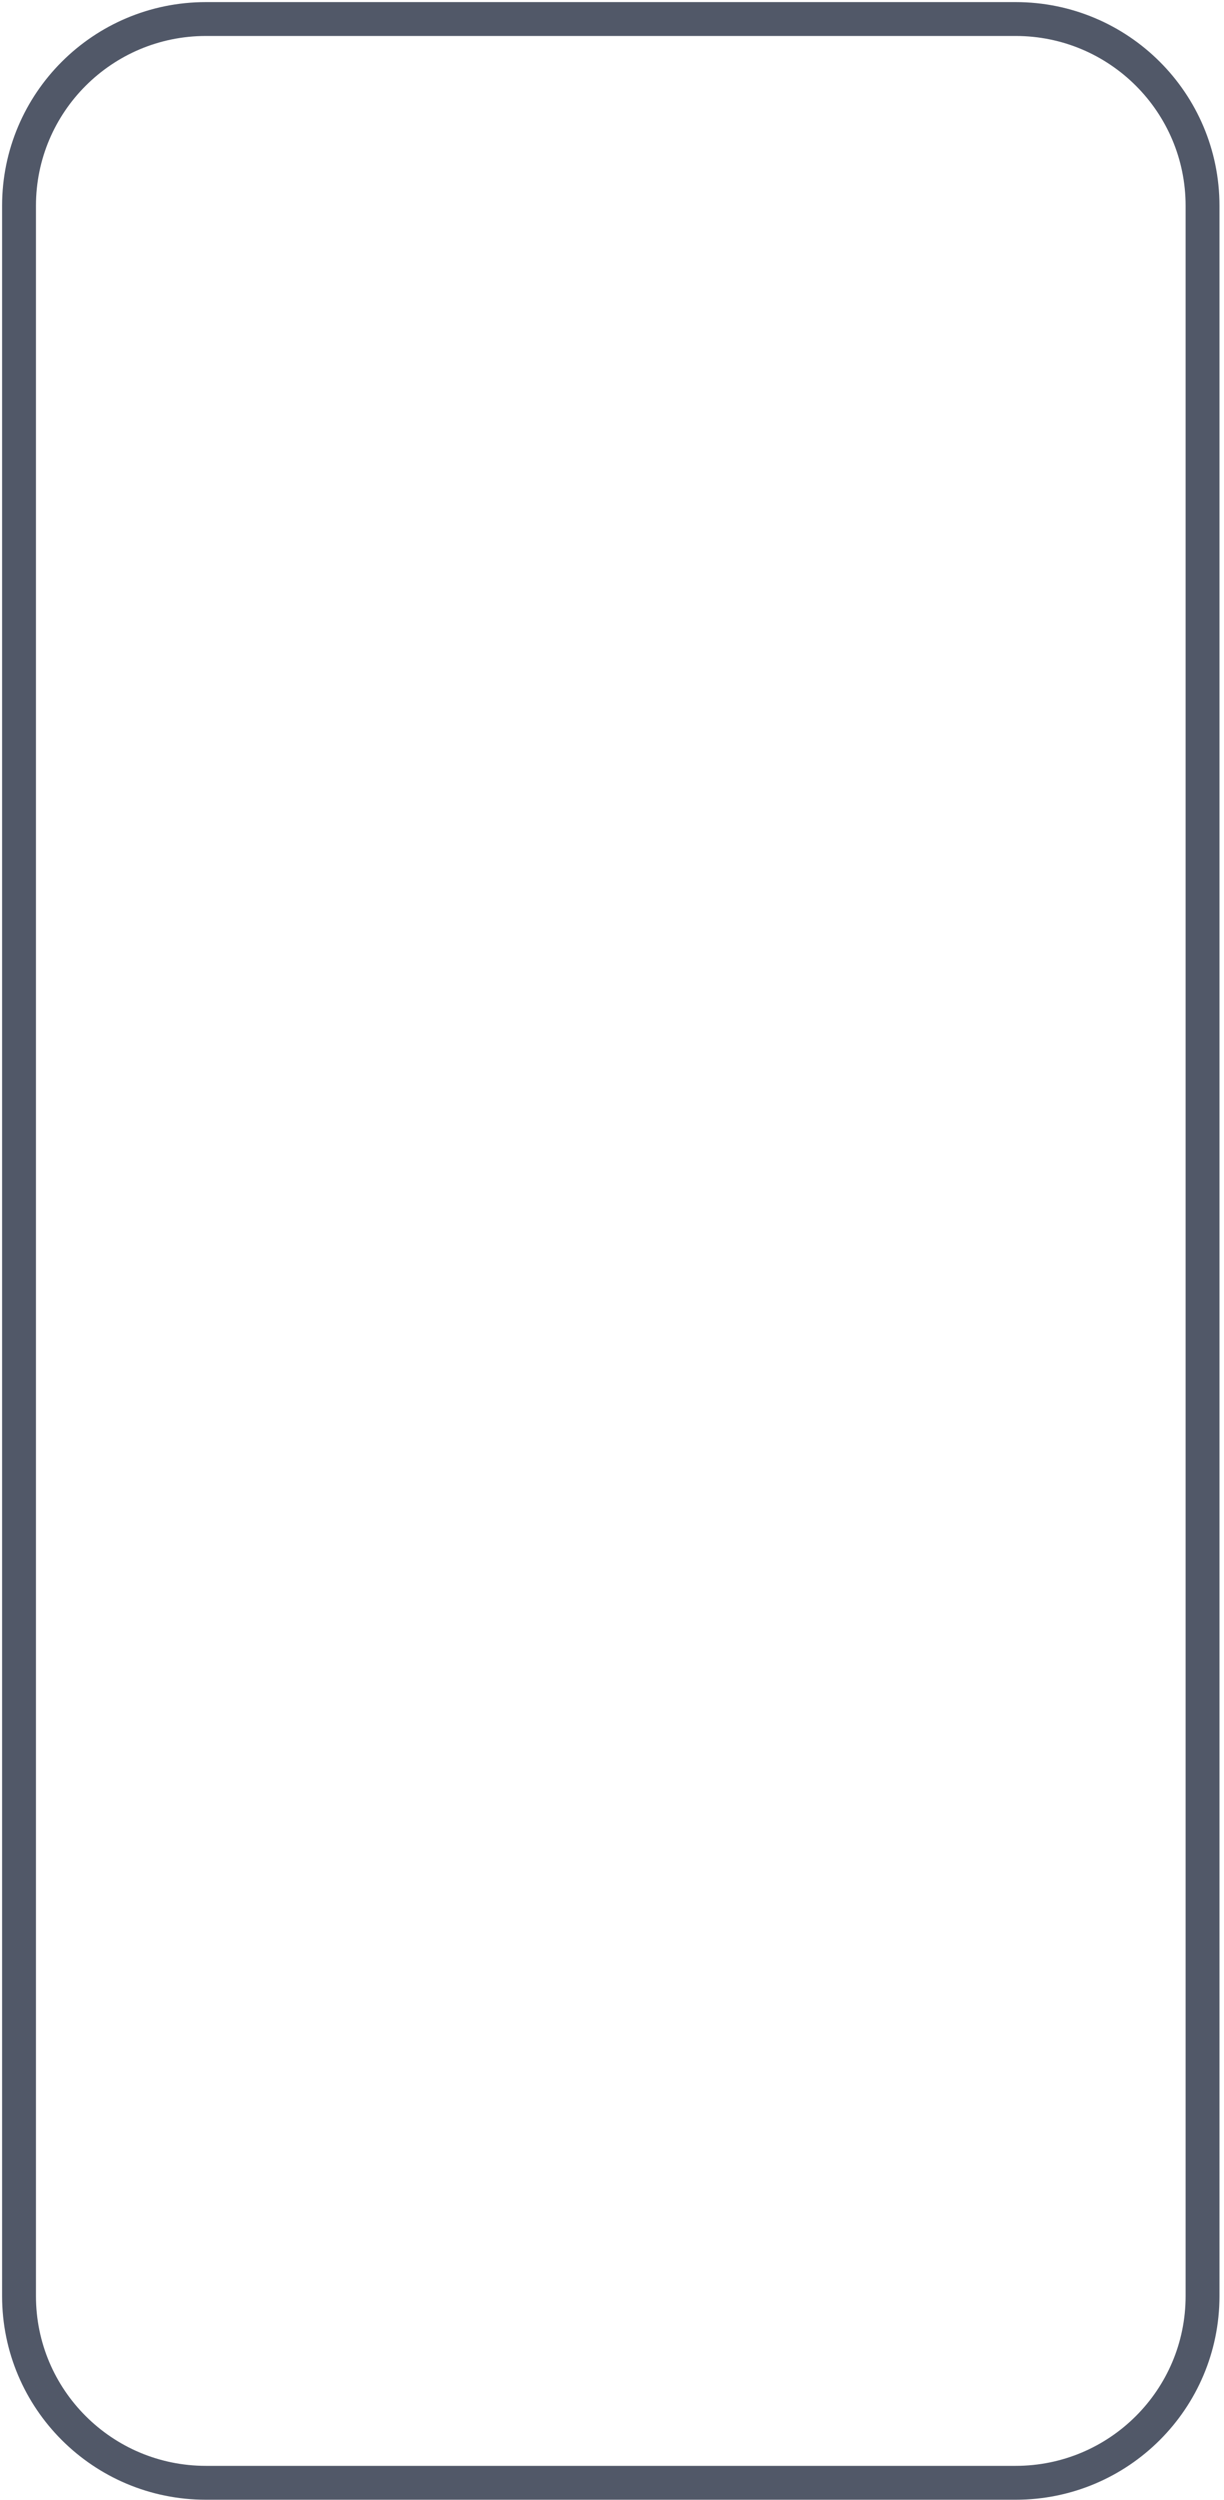 <?xml version="1.0" encoding="utf-8"?>
<svg xmlns="http://www.w3.org/2000/svg" fill="none" height="100%" overflow="visible" preserveAspectRatio="none" style="display: block;" viewBox="0 0 193 394" width="100%">
<path d="M160.147 3H32.47C16.194 3 3 16.177 3 32.432V361.887C3 378.141 16.194 391.318 32.47 391.318H160.147C176.422 391.318 189.616 378.141 189.616 361.887V32.432C189.616 16.177 176.422 3 160.147 3Z" id="Vector" stroke="#515868" stroke-width="5.34"/>
</svg>